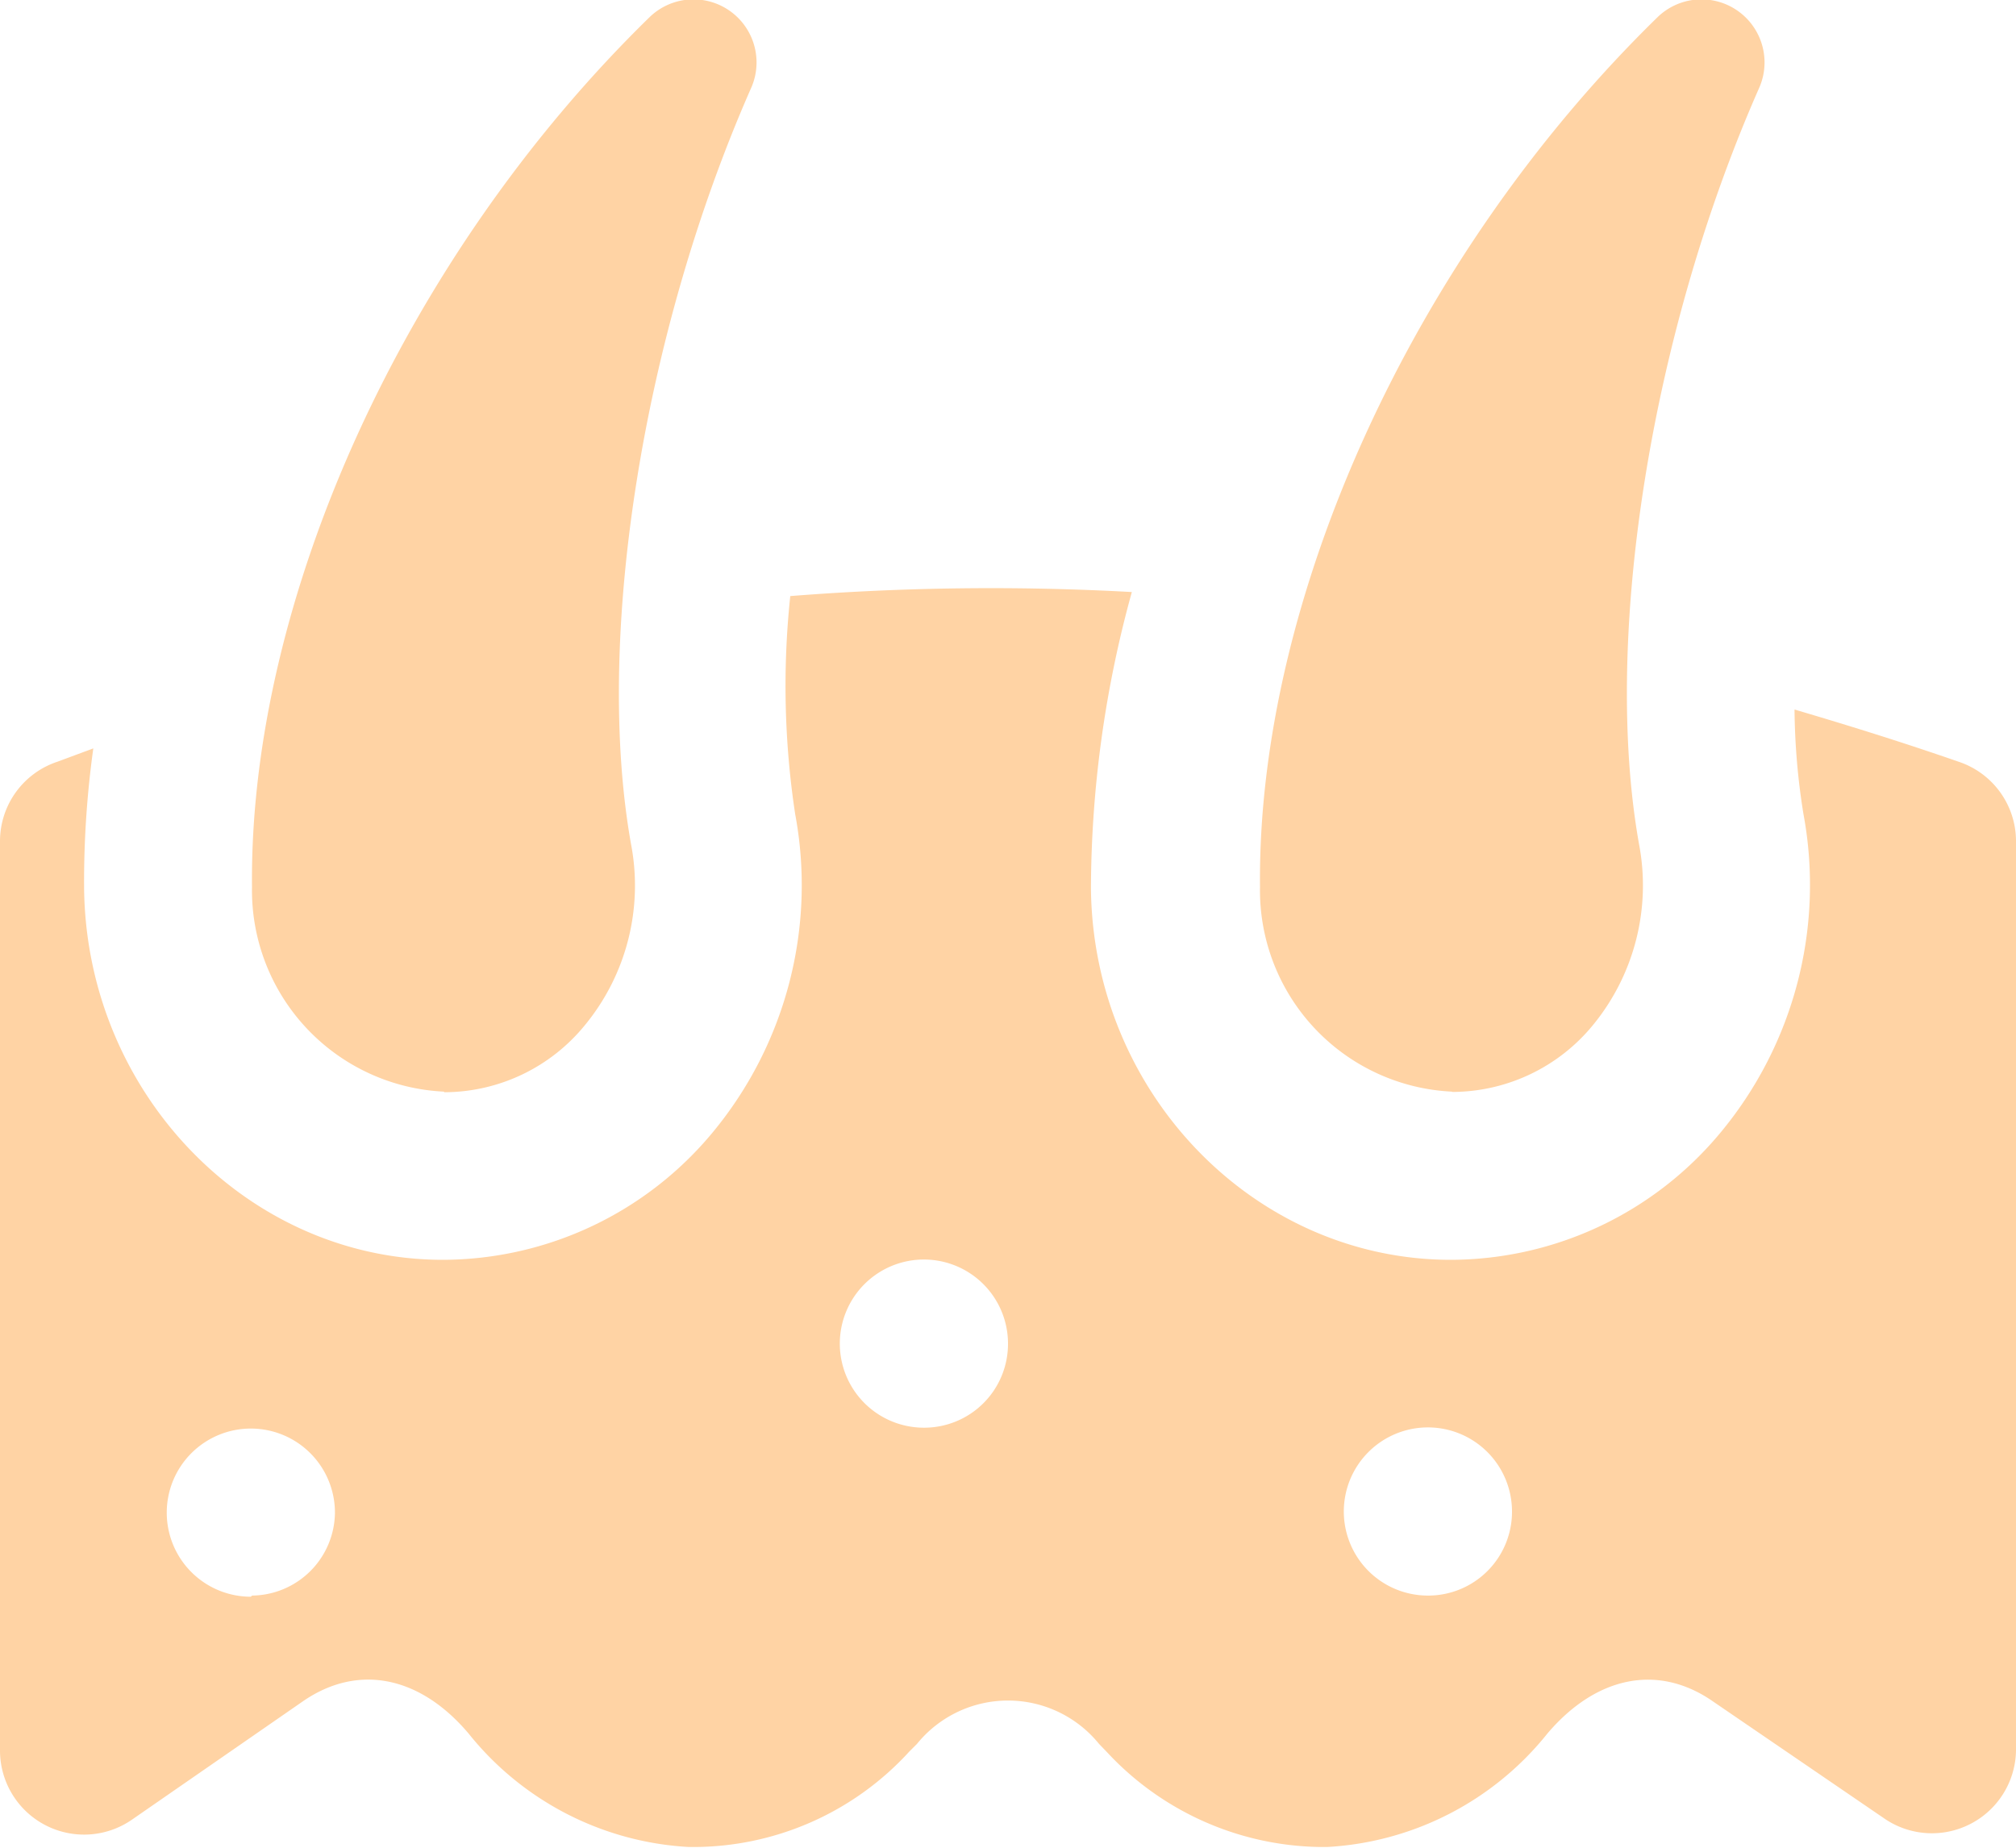 <svg xmlns="http://www.w3.org/2000/svg" id="Layer_1" data-name="Layer 1" viewBox="0 0 70 64.17"><defs><style>.cls-1{fill:#ffd3a4;}</style></defs><path class="cls-1" d="M15.42,40.83a7,7,0,0,1-6.67-7.11c-.1-10,5.31-21.9,13.78-30.18A2.19,2.19,0,0,1,26.07,6c-3.76,8.55-5.43,19.09-4.16,26.23a7.63,7.63,0,0,1-1.6,6.29,6.31,6.31,0,0,1-4.89,2.33Z" transform="translate(0 -2.92)"></path><path class="cls-1" d="M50.42,40.83a7,7,0,0,1-6.67-7.11c-.1-10,5.31-21.9,13.78-30.18A2.19,2.19,0,0,1,61.07,6c-3.76,8.54-5.43,19.08-4.16,26.23a7.65,7.65,0,0,1-1.6,6.29,6.33,6.33,0,0,1-4.89,2.32Z" transform="translate(0 -2.92)"></path><path class="cls-1" d="M68,29.37c-1.9-.66-3.79-1.25-5.69-1.81a23.85,23.85,0,0,0,.31,3.63,13.46,13.46,0,0,1-2.87,11.05,12.2,12.2,0,0,1-9.37,4.43c-6.82,0-12.43-5.79-12.5-12.9a39,39,0,0,1,1.42-10.29,88.64,88.64,0,0,0-11.86.14,29.69,29.69,0,0,0,.17,7.57,13.46,13.46,0,0,1-2.86,11.05,12.2,12.2,0,0,1-9.37,4.43C8.6,46.67,3,40.88,2.92,33.77a33.61,33.61,0,0,1,.32-4.86L2,29.37A2.91,2.91,0,0,0,0,32.12v31.6a2.92,2.92,0,0,0,4.57,2.4L10.52,62c1.9-1.31,4.05-.89,5.75,1.12a10.53,10.53,0,0,0,7.63,3.94,10.15,10.15,0,0,0,7.67-3.31l.27-.27a4.07,4.07,0,0,1,6.32,0l.27.28a10.29,10.29,0,0,0,7.36,3.3h.31a10.53,10.53,0,0,0,7.63-3.94c1.7-2,3.85-2.43,5.74-1.12l6,4.1A2.92,2.92,0,0,0,70,63.72V32.12a2.91,2.91,0,0,0-2-2.75Zm-59.29,29a2.92,2.92,0,1,1,2.92-2.91A2.91,2.91,0,0,1,8.75,58.33ZM32.08,52.5A2.92,2.92,0,1,1,35,49.58,2.91,2.91,0,0,1,32.08,52.5Zm17.5,5.83a2.92,2.92,0,1,1,2.92-2.91A2.91,2.91,0,0,1,49.58,58.33Z" transform="translate(0 -2.92)"></path></svg>